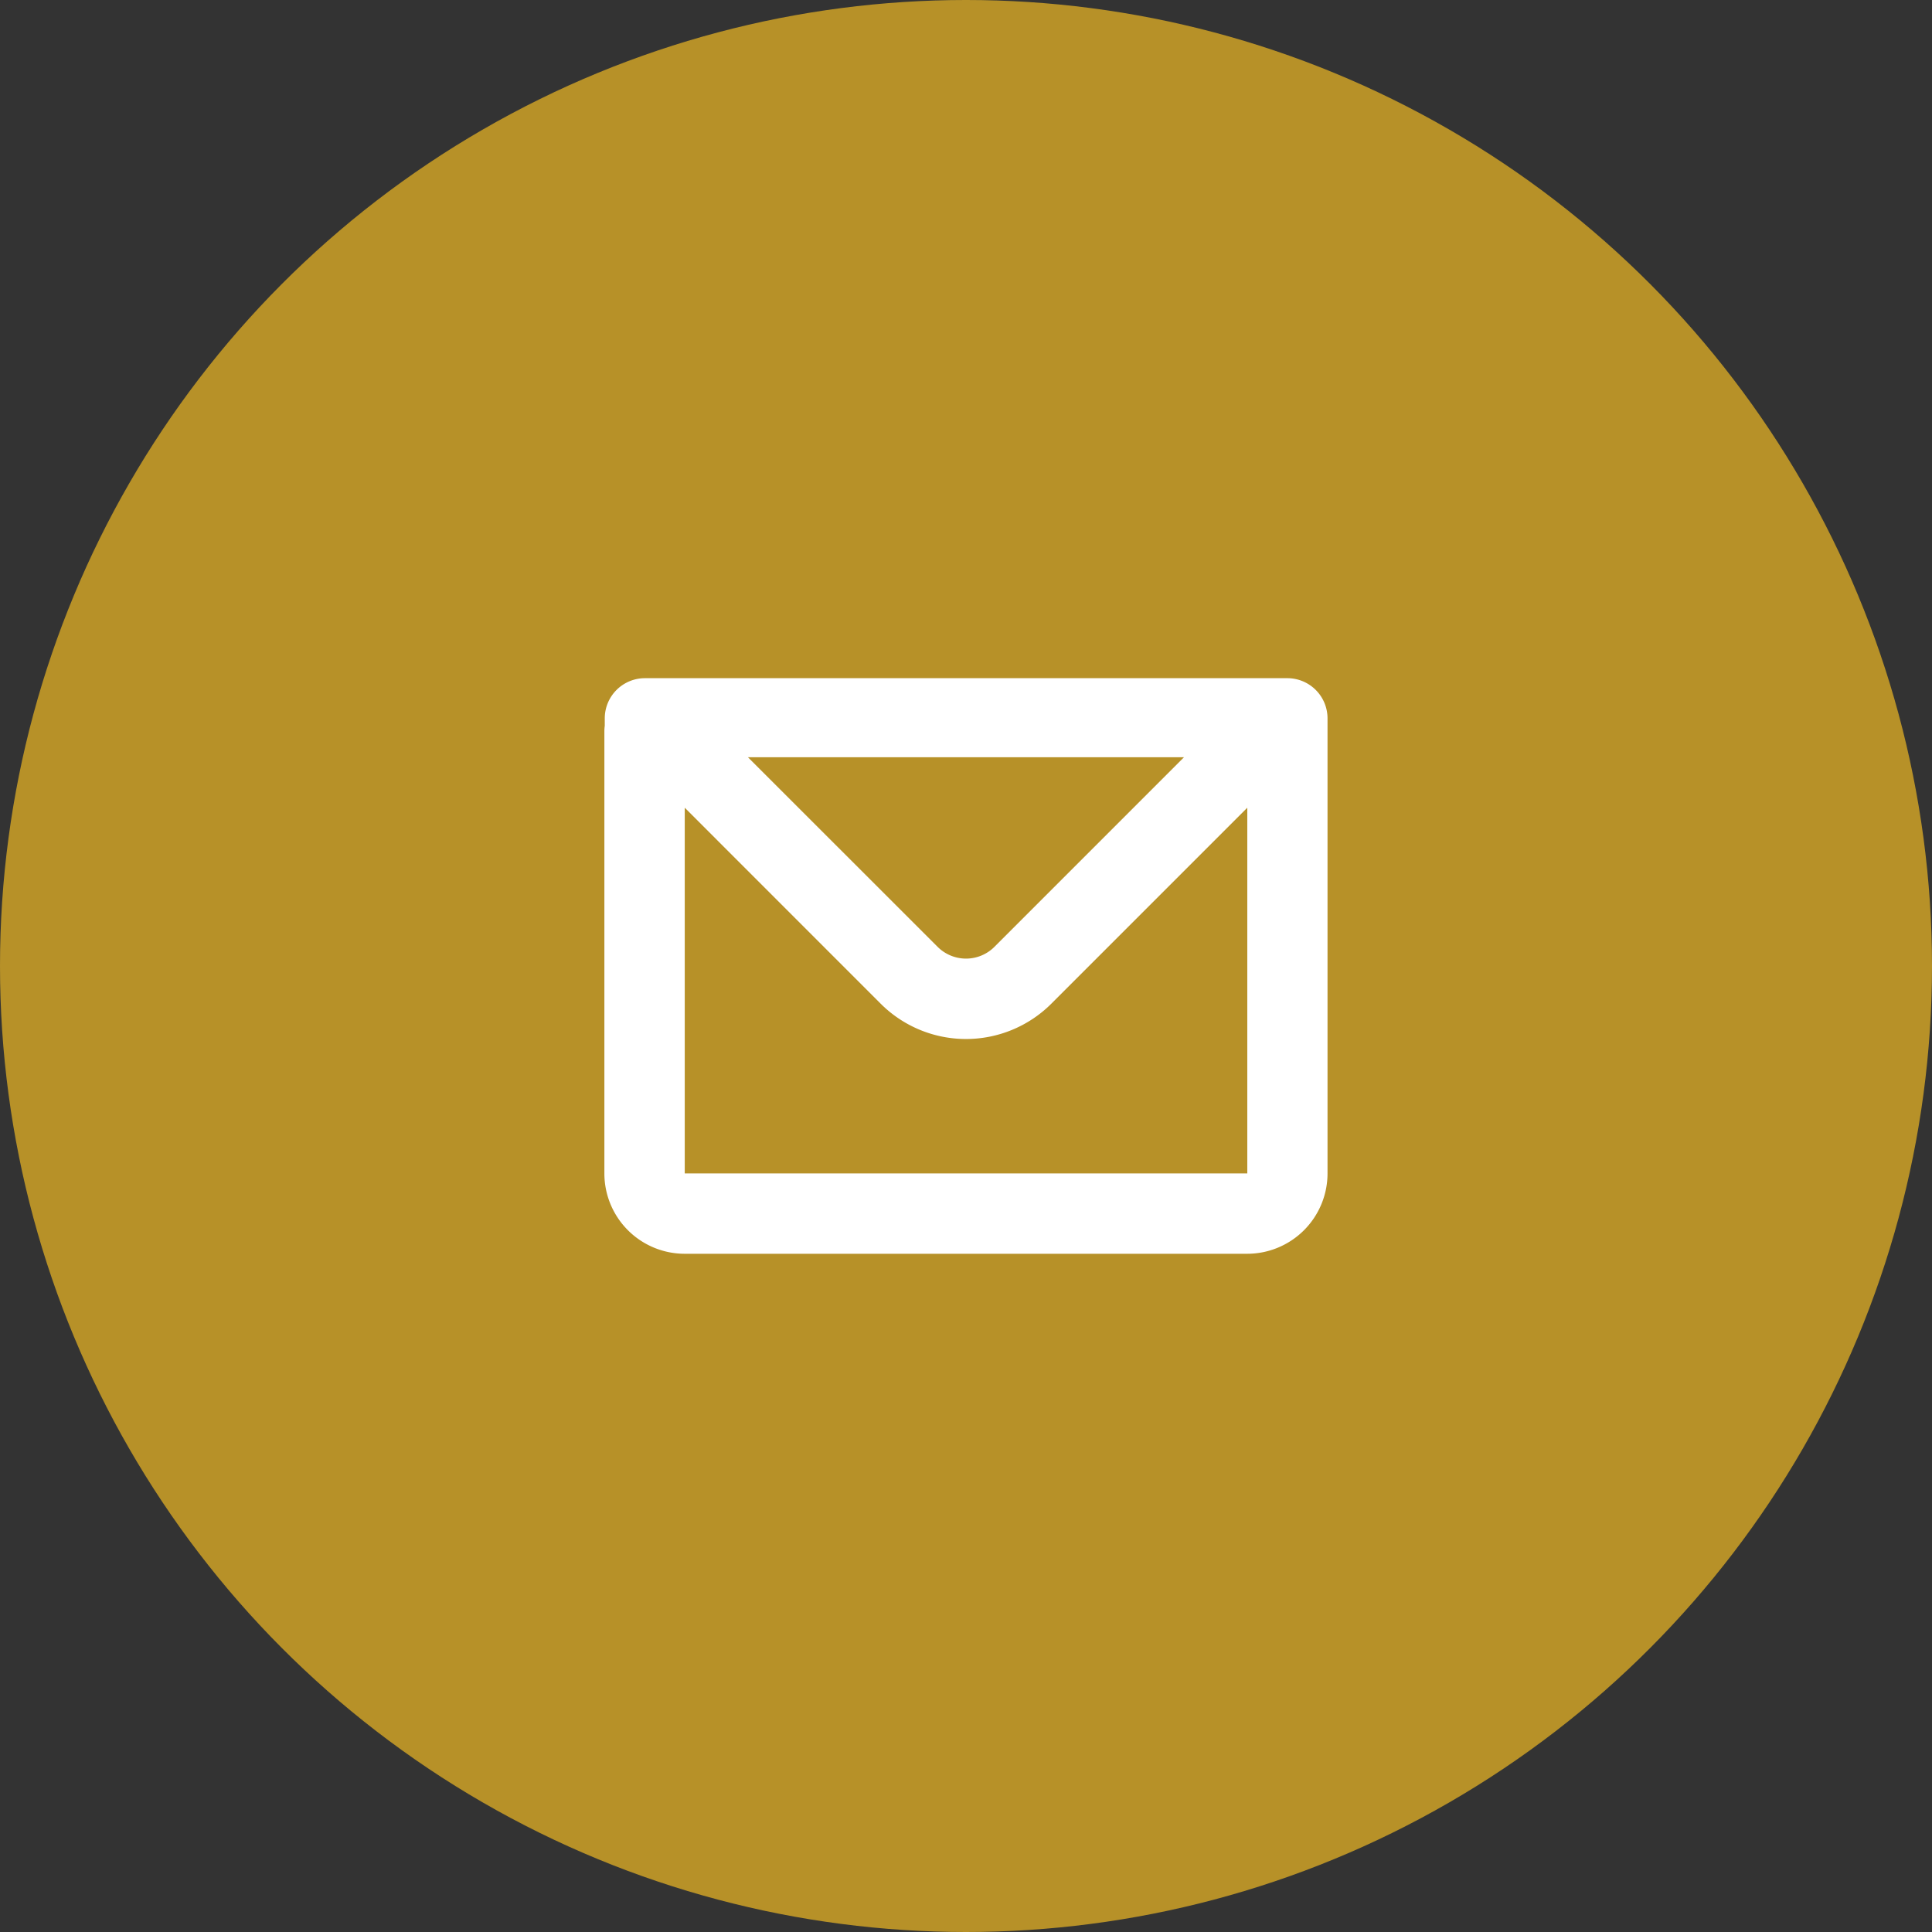 <svg xmlns="http://www.w3.org/2000/svg" width="40" height="40" viewBox="0 0 40 40">
  <rect x="0" y="0" width="40" height="40" fill="#333333" stroke="none"/>
  <g id="グループ_2498" data-name="グループ 2498" transform="translate(-849 -5876)">
    <circle id="楕円形_331" data-name="楕円形 331" cx="20" cy="20" r="20" transform="translate(849 5876)" fill="#b79128"/>
    <path id="mail" d="M3.008,5.67a.832.832,0,0,1,.832-.832h13.3a.832.832,0,0,1,.832.832v9.421a1.664,1.664,0,0,1-1.664,1.664H4.664A1.664,1.664,0,0,1,3,15.091V5.94a.839.839,0,0,1,.008-.117ZM4.664,7.52v7.571H16.311V7.52l-4.059,4.059a2.5,2.5,0,0,1-3.53,0ZM5.972,6.475H15L11.076,10.4a.832.832,0,0,1-1.177,0Z" transform="translate(858.513 5885.203)" fill="#fff" fill-rule="evenodd"/>
  </g>
</svg>
